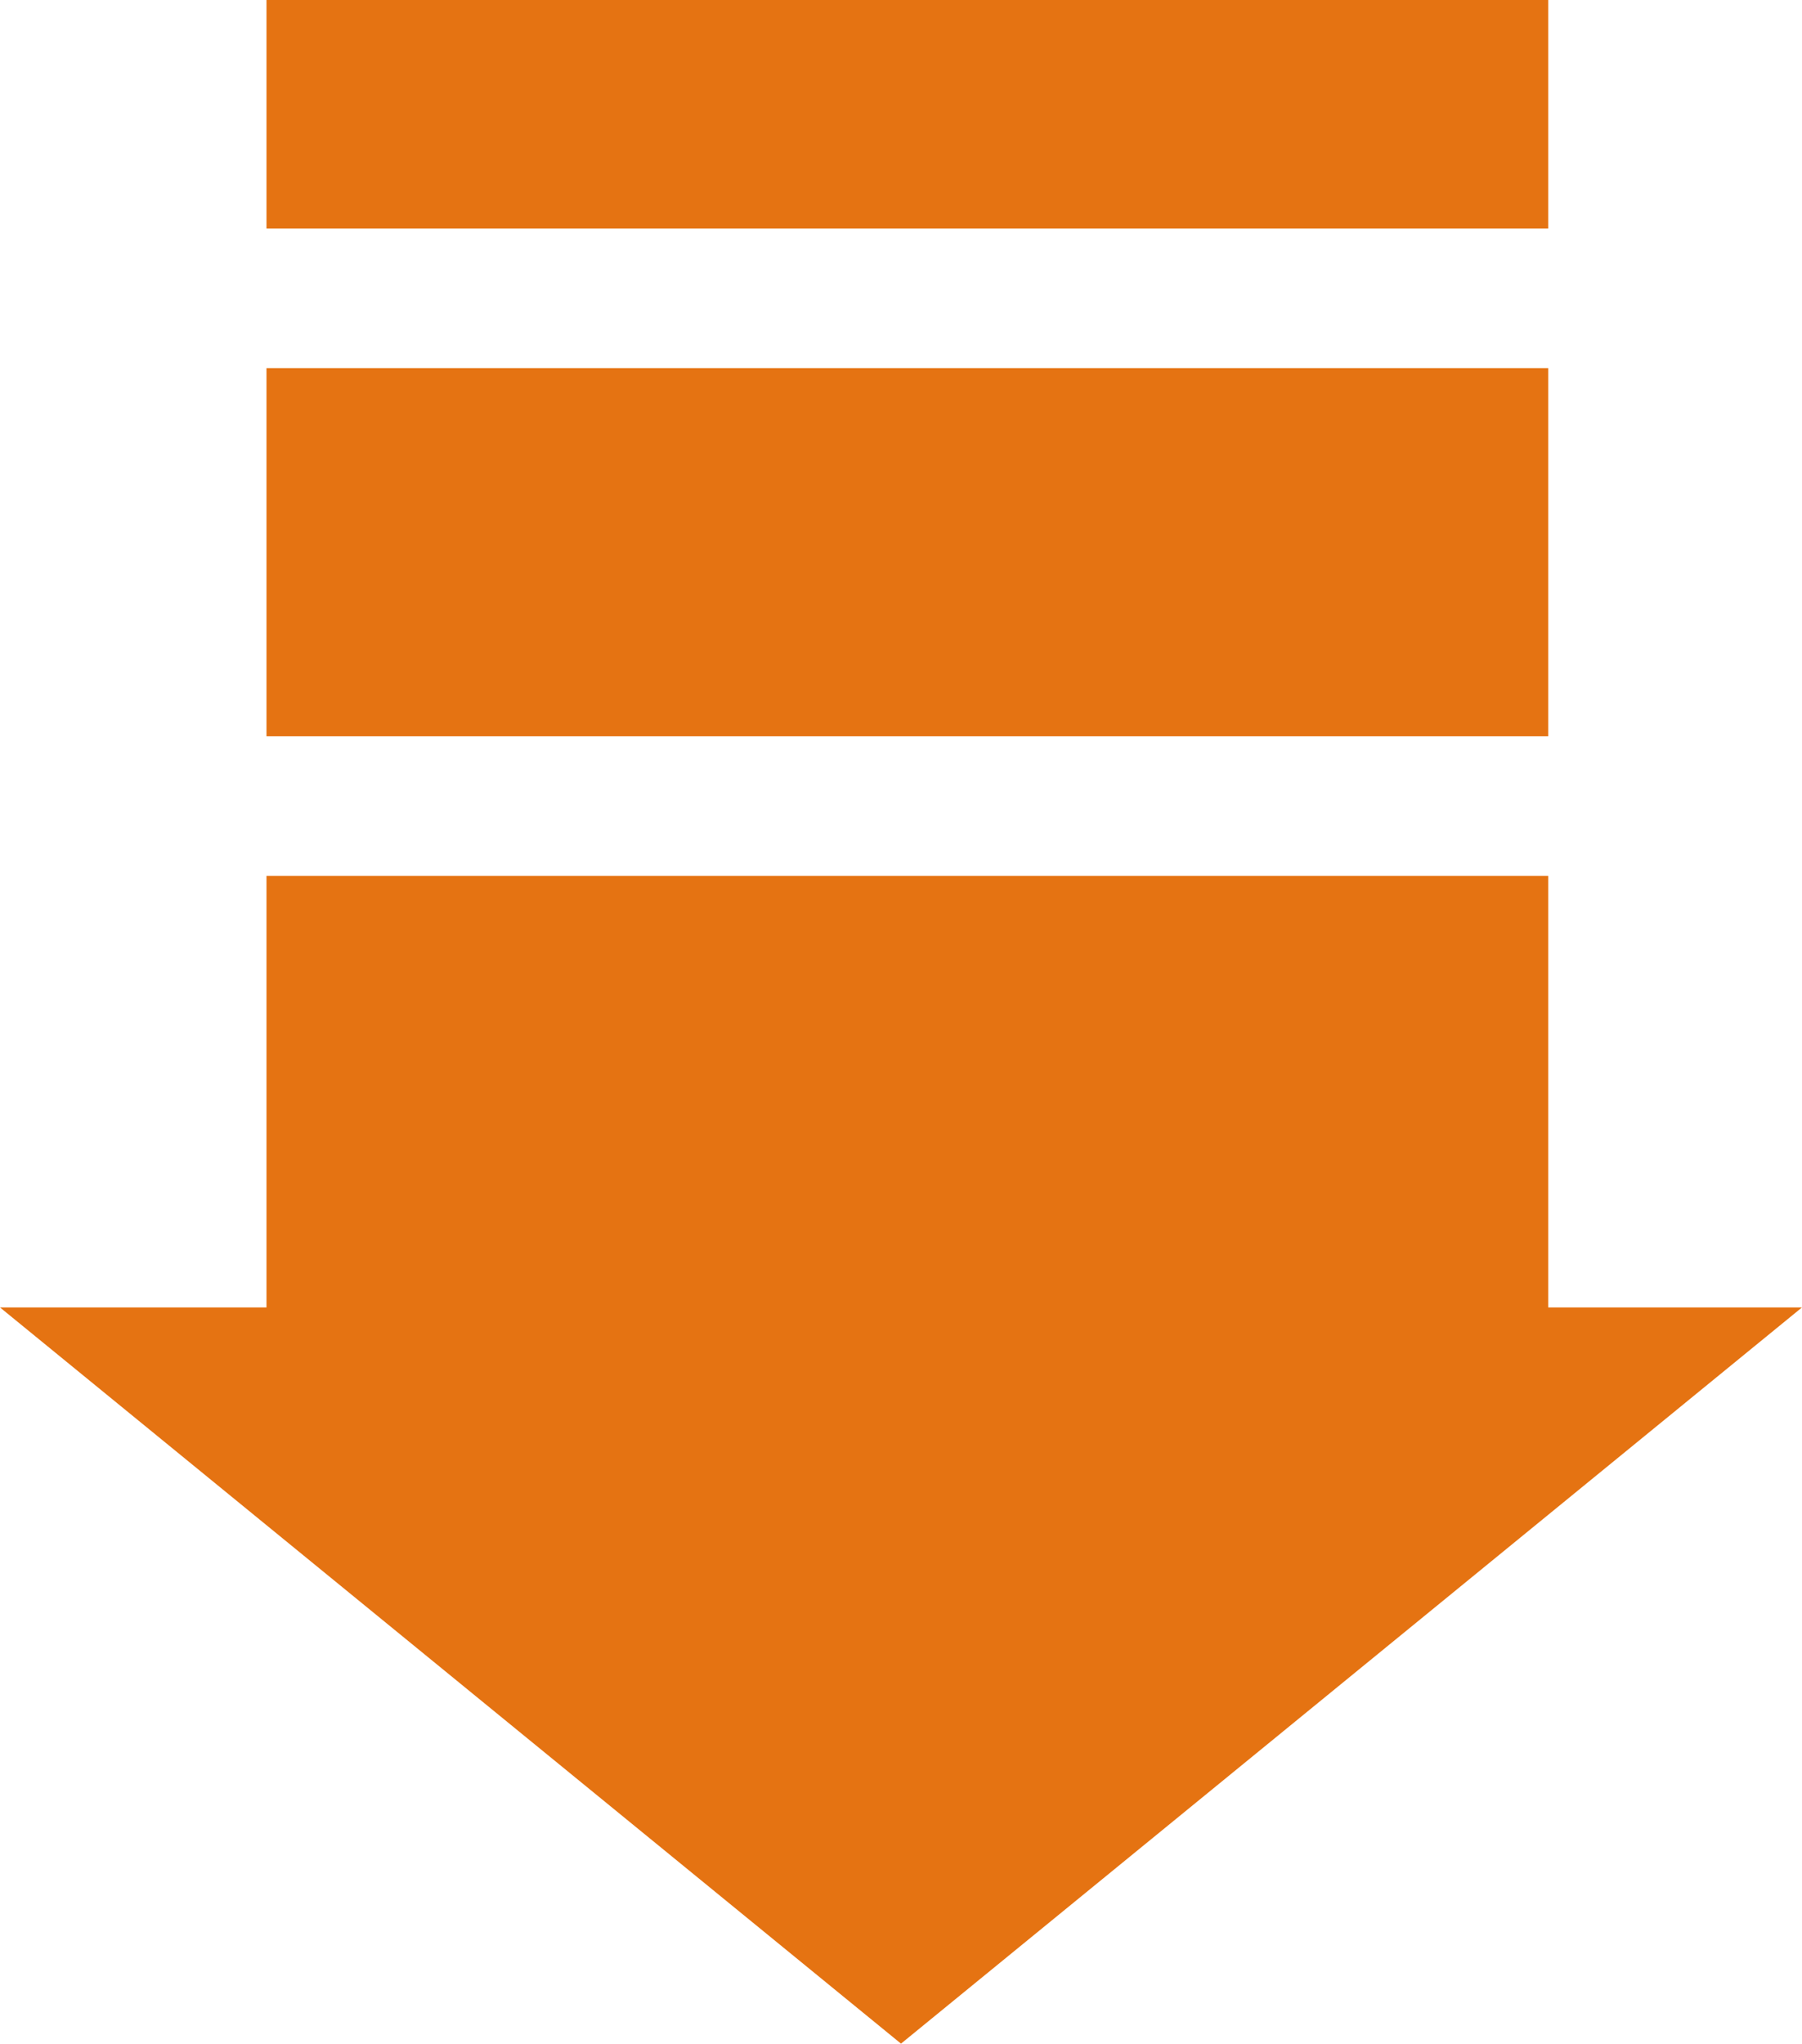 <svg xmlns="http://www.w3.org/2000/svg" width="142" height="161" viewBox="0 0 142 161">
  <g id="グループ_3446" data-name="グループ 3446" transform="translate(-1414 -2821)">
    <rect id="長方形_373" data-name="長方形 373" width="101" height="18" transform="translate(1435 2821)" fill="#e57312"/>
    <rect id="長方形_374" data-name="長方形 374" width="101" height="29" transform="translate(1435 2850)" fill="#e57312"/>
    <rect id="長方形_375" data-name="長方形 375" width="101" height="40" transform="translate(1435 2890)" fill="#e57312"/>
    <path id="多角形_8" data-name="多角形 8" d="M71,0l71,58H0Z" transform="translate(1556 2982) rotate(180)" fill="#e57312"/>
  </g>
</svg>
